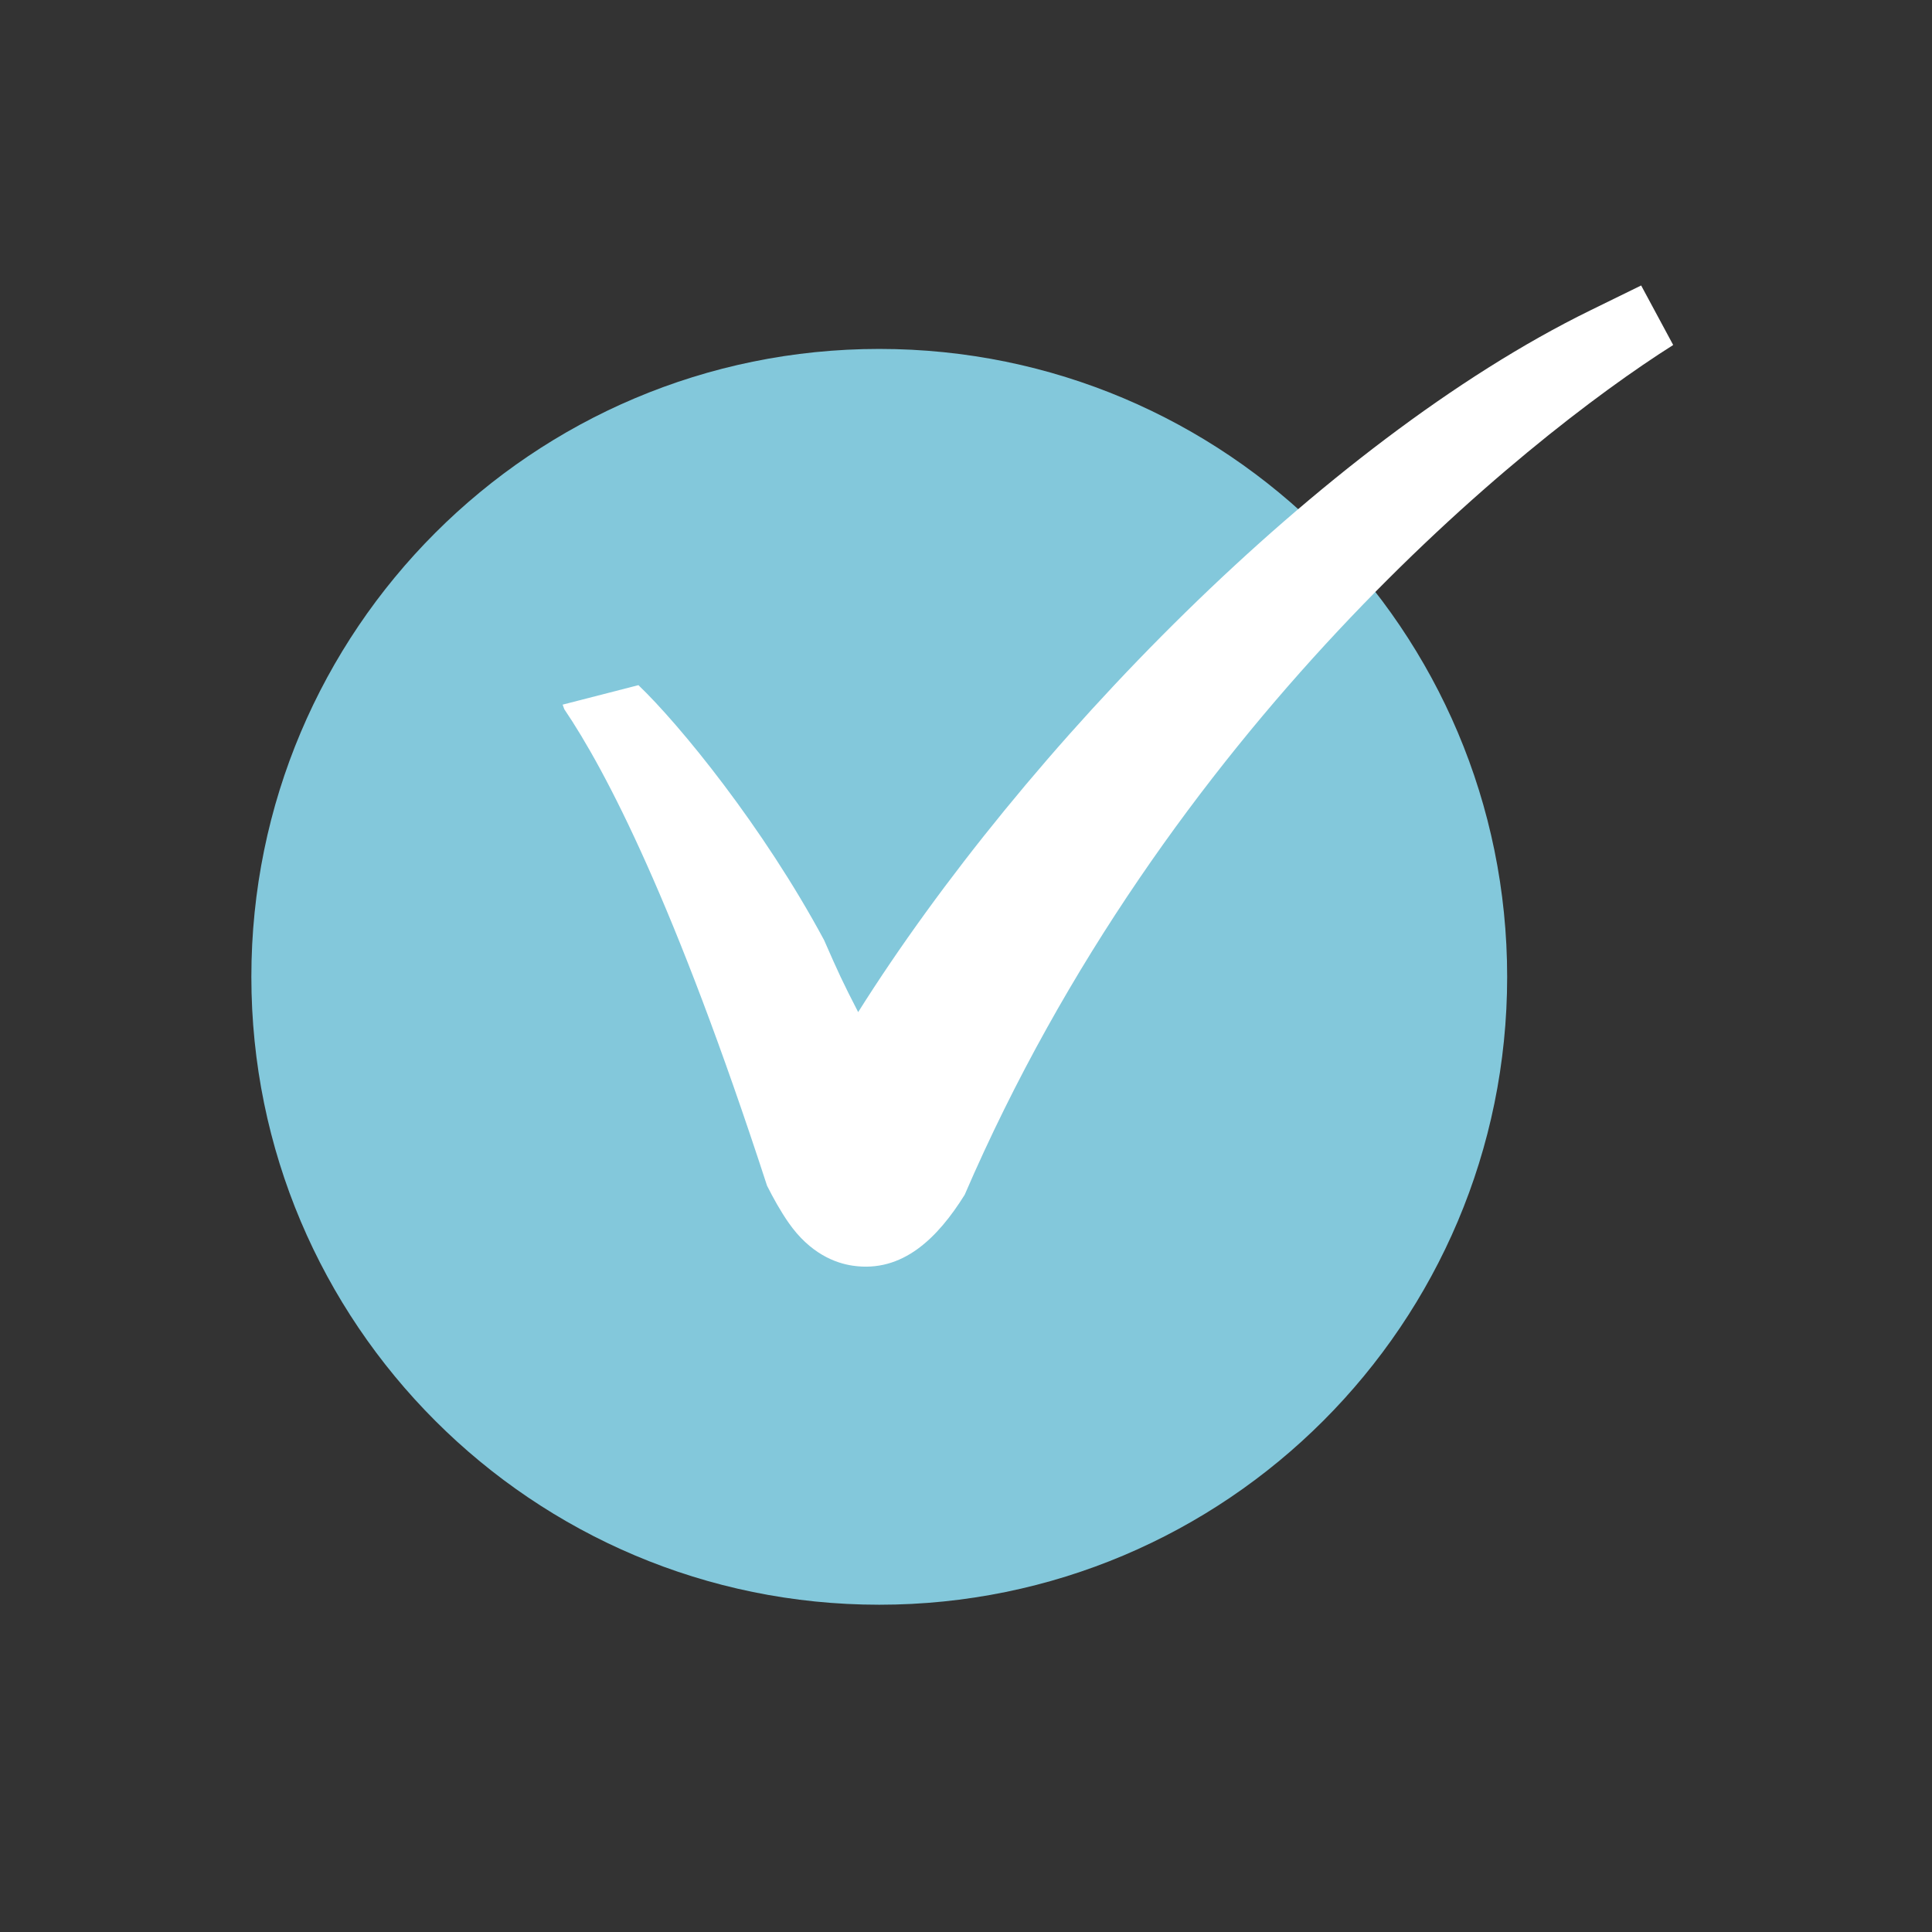 <svg xmlns="http://www.w3.org/2000/svg" xmlns:xlink="http://www.w3.org/1999/xlink" width="375" viewBox="0 0 375 375" height="375" preserveAspectRatio="xMidYMid meet"><rect x="0" y="0" width="375" height="375" fill="#333333" stroke="none"/><defs><clipPath id="clip-0"><path d="M 109 55 L 325 55 L 325 246 L 109 246 Z M 109 55 " clip-rule="nonzero"></path></clipPath><clipPath id="clip-1"><path d="M 125.199 26.664 L 326.34 55.887 L 295.934 265.188 L 94.797 235.969 Z M 125.199 26.664 " clip-rule="nonzero"></path></clipPath><clipPath id="clip-2"><path d="M 125.199 26.664 L 326.34 55.887 L 295.934 265.188 L 94.797 235.969 Z M 125.199 26.664 " clip-rule="nonzero"></path></clipPath></defs><path fill="rgb(51.369%, 78.429%, 85.88%)" d="M 170.664 67.727 C 103.355 67.727 48.789 122.293 48.789 189.602 C 48.789 256.91 103.355 311.477 170.664 311.477 C 237.977 311.477 292.539 256.91 292.539 189.602 C 292.539 122.293 237.977 67.727 170.664 67.727 Z M 170.664 67.727 " fill-opacity="1" fill-rule="nonzero"></path><g clip-path="url(#clip-0)"><g clip-path="url(#clip-1)"><g clip-path="url(#clip-2)"><path fill="rgb(100%, 100%, 100%)" d="M 318.547 55.41 L 308.613 60.277 C 256.688 85.723 198.602 145.578 166.57 196.449 C 163.602 190.691 162.727 188.801 159.957 182.477 C 148.098 160.41 131.875 140.594 123.918 132.988 L 109.207 136.77 L 109.527 137.656 C 117.578 149.527 131.004 175.223 148.883 230.148 C 150.113 232.586 151.453 235 153.043 237.301 C 157.23 243.324 162.148 245.18 165.539 245.672 C 165.543 245.672 165.543 245.672 165.543 245.672 C 175.211 247.078 182.02 240.273 187.242 231.91 C 226.277 141.477 295.625 85.391 324.766 66.965 Z M 318.547 55.41 " fill-opacity="1" fill-rule="nonzero"></path></g></g></g></svg>